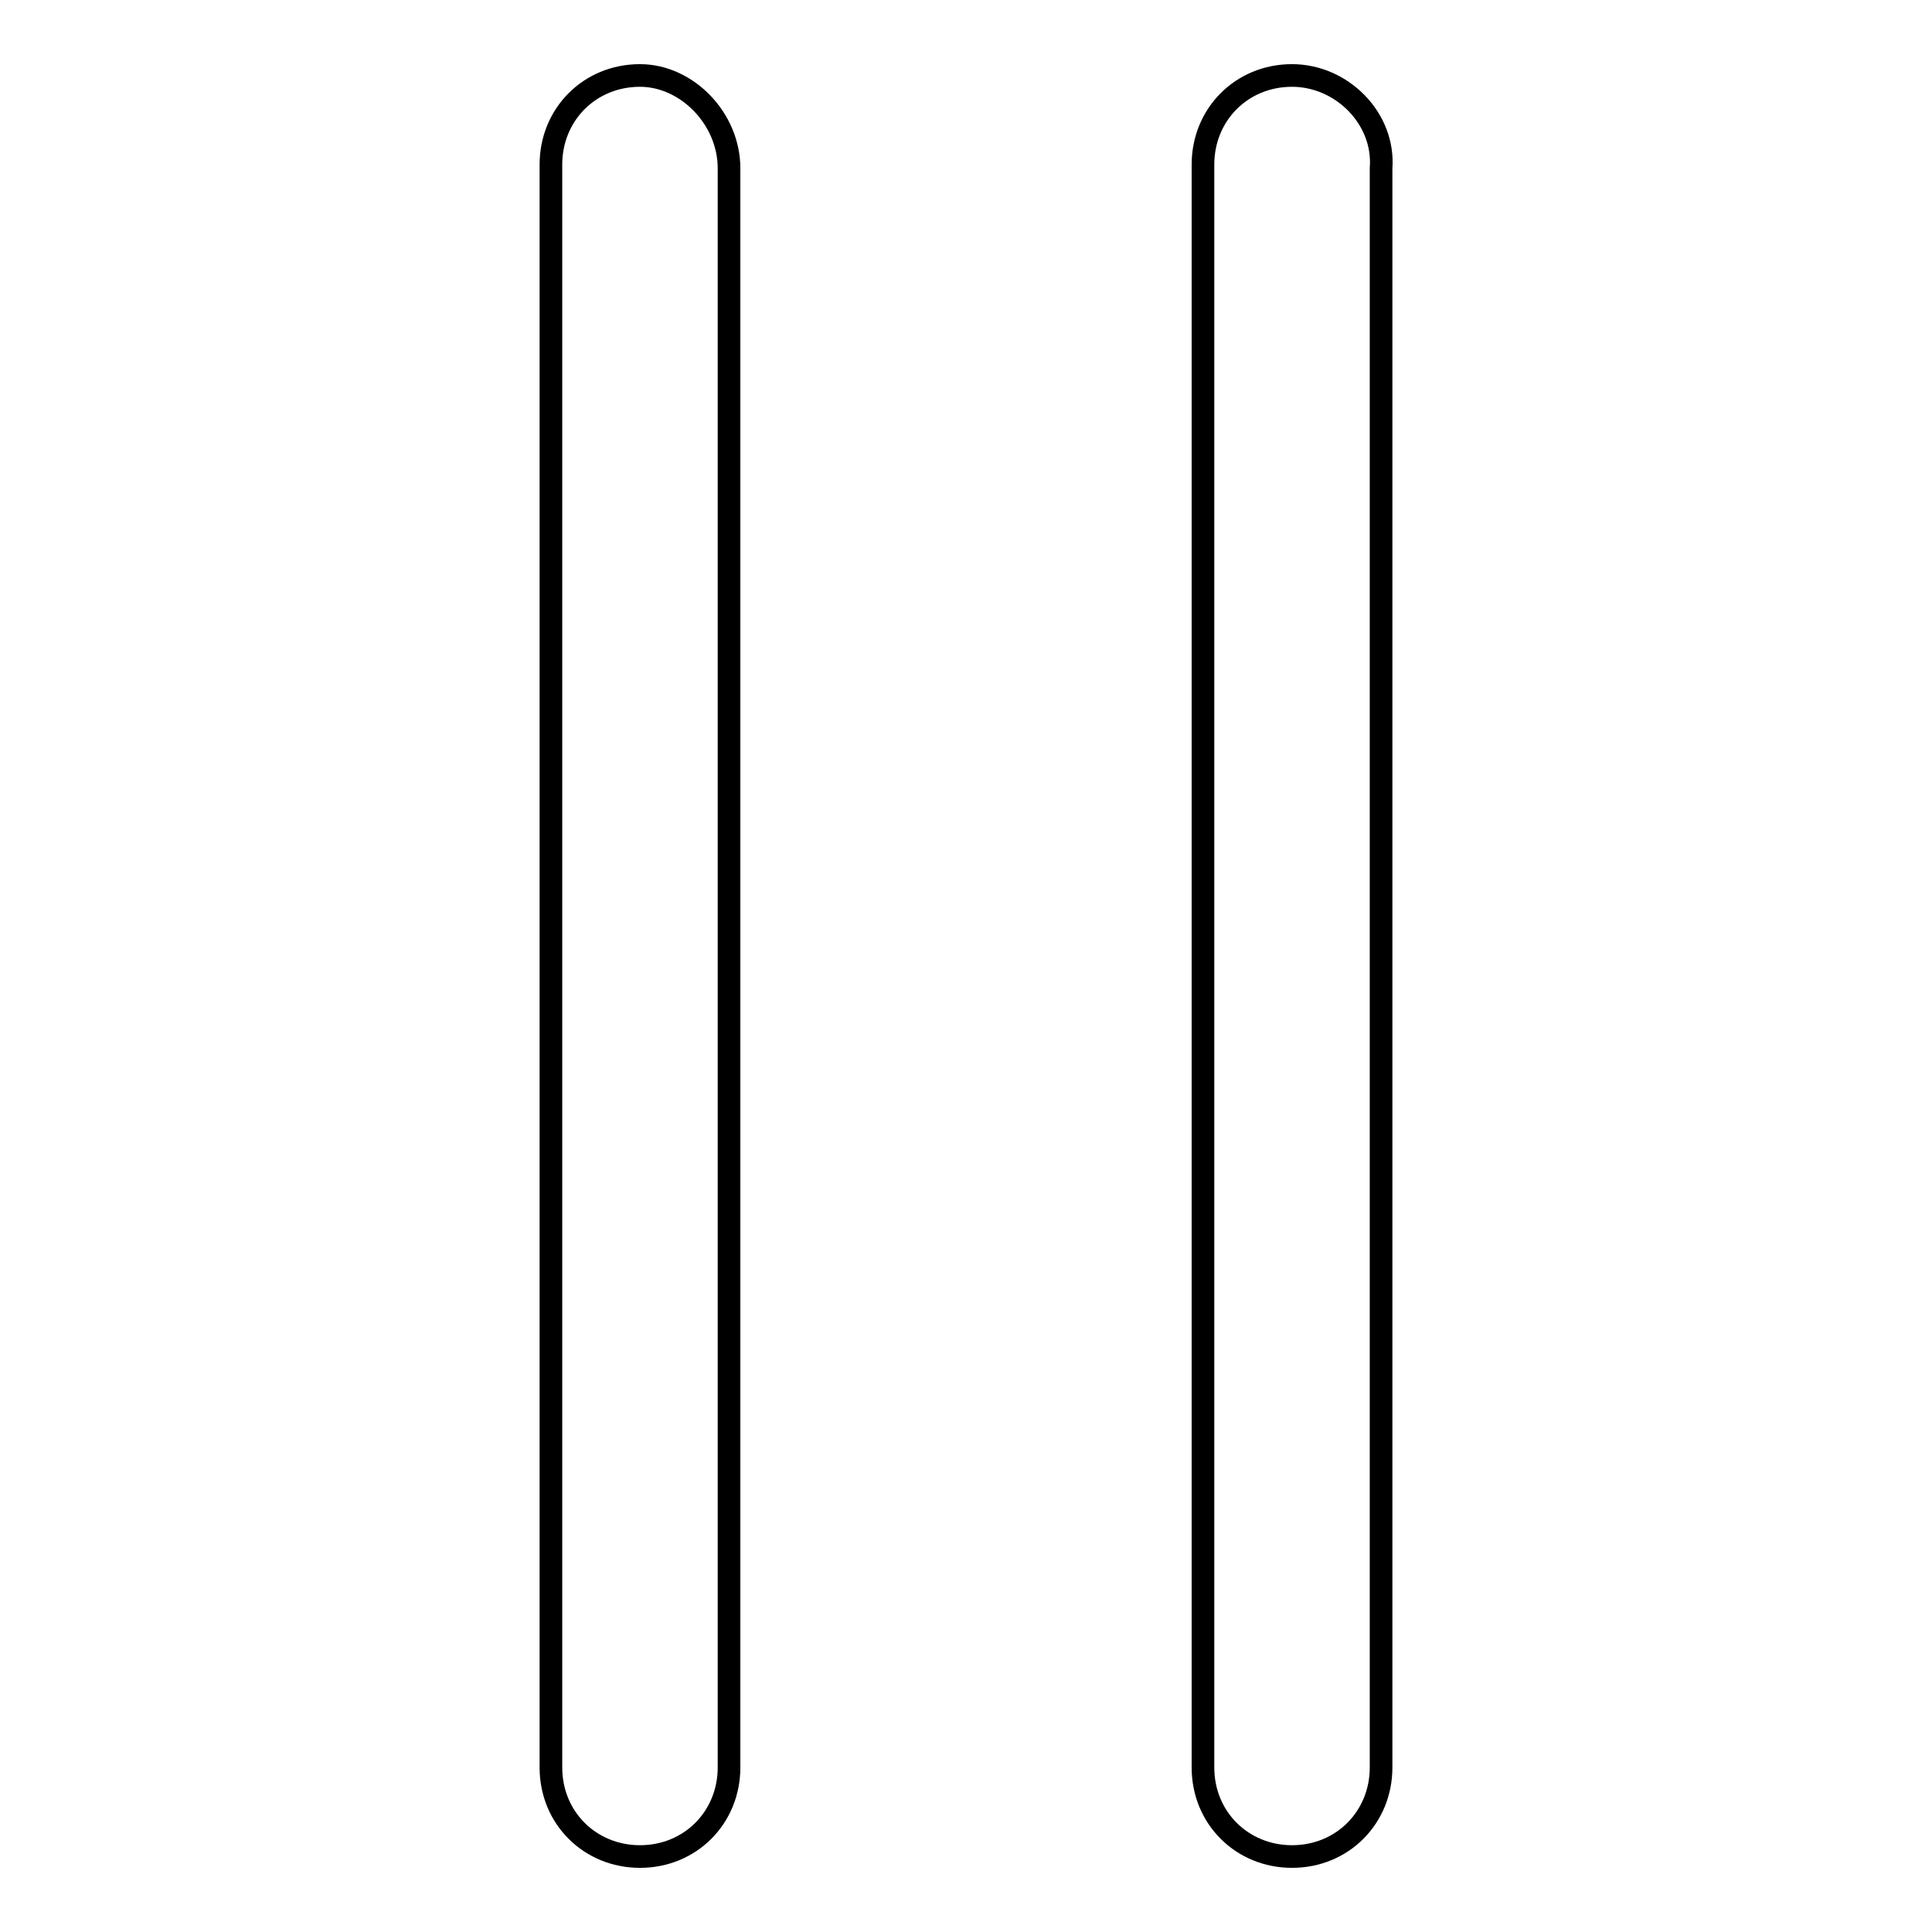 <?xml version="1.0" encoding="utf-8"?>
<!-- Svg Vector Icons : http://www.onlinewebfonts.com/icon -->
<!DOCTYPE svg PUBLIC "-//W3C//DTD SVG 1.1//EN" "http://www.w3.org/Graphics/SVG/1.1/DTD/svg11.dtd">
<svg version="1.1" xmlns="http://www.w3.org/2000/svg" xmlns:xlink="http://www.w3.org/1999/xlink" x="0px" y="0px" viewBox="0 0 256 256" enable-background="new 0 0 256 256" xml:space="preserve">
<g><g><path stroke-width="3" fill-opacity="0" stroke="#000000"  d="M84.8,10C78.1,10,73,15.2,73,21.8v212.4c0,6.7,5.2,11.8,11.8,11.8c6.7,0,11.8-5.2,11.8-11.8V22.3C96.6,15.7,91,10,84.8,10z"/><path stroke-width="3" fill-opacity="0" stroke="#000000"  d="M171.2,10c-6.7,0-11.8,5.2-11.8,11.8v212.4c0,6.7,5.2,11.8,11.8,11.8c6.7,0,11.8-5.2,11.8-11.8V22.3C183.5,15.7,177.8,10,171.2,10z"/></g></g>
</svg>